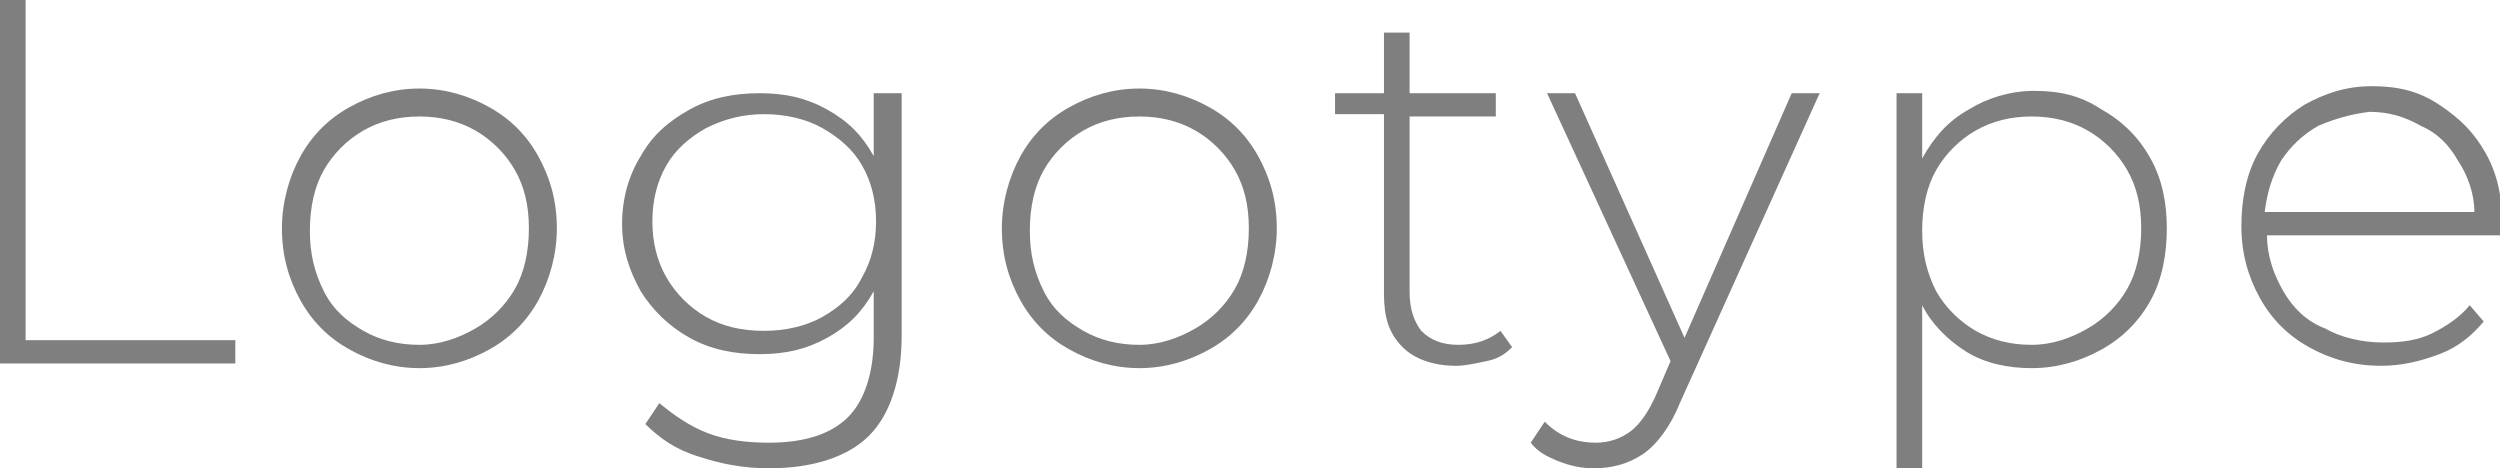 <?xml version="1.0" encoding="UTF-8"?> <!-- Generator: Adobe Illustrator 18.0.0, SVG Export Plug-In . SVG Version: 6.00 Build 0) --> <svg xmlns="http://www.w3.org/2000/svg" xmlns:xlink="http://www.w3.org/1999/xlink" id="Слой_1" x="0px" y="0px" viewBox="0 0 107.3 20.1" xml:space="preserve"> <g opacity="0.5"> <path d="M0,0h1.1v14.6h9v1H0V0z"></path> <path d="M15,15c-0.9-0.5-1.6-1.2-2.1-2.1c-0.5-0.9-0.8-1.9-0.8-3.1c0-1.1,0.3-2.2,0.8-3.1c0.5-0.9,1.2-1.6,2.1-2.1 c0.9-0.5,1.9-0.8,3-0.8s2.1,0.3,3,0.8c0.9,0.5,1.6,1.2,2.1,2.1c0.5,0.9,0.8,1.9,0.8,3.1c0,1.1-0.3,2.2-0.8,3.1 c-0.5,0.9-1.2,1.6-2.1,2.1s-1.9,0.8-3,0.8S15.9,15.5,15,15z M20.4,14.1c0.7-0.4,1.3-1,1.7-1.7c0.4-0.7,0.6-1.6,0.6-2.6 S22.5,8,22.1,7.3c-0.4-0.7-1-1.3-1.7-1.7c-0.7-0.4-1.5-0.6-2.4-0.6s-1.7,0.2-2.4,0.6c-0.7,0.4-1.3,1-1.7,1.7 c-0.4,0.7-0.6,1.6-0.6,2.6s0.2,1.8,0.6,2.6s1,1.3,1.7,1.7c0.7,0.4,1.5,0.6,2.4,0.6S19.7,14.5,20.4,14.1z"></path> <path d="M38.7,4v10.4c0,1.9-0.5,3.4-1.4,4.3c-0.9,0.9-2.4,1.4-4.3,1.4c-1.1,0-2.1-0.2-3-0.5c-1-0.3-1.7-0.8-2.3-1.4l0.6-0.9 c0.6,0.5,1.3,1,2.1,1.3c0.8,0.3,1.7,0.4,2.6,0.4c1.6,0,2.7-0.4,3.4-1.1c0.7-0.7,1.1-1.9,1.1-3.4v-2c-0.5,0.9-1.1,1.5-2,2 c-0.9,0.5-1.8,0.7-2.9,0.7c-1.1,0-2.1-0.2-3-0.7c-0.9-0.5-1.6-1.2-2.1-2c-0.5-0.9-0.8-1.8-0.8-2.9c0-1.1,0.3-2.1,0.8-2.9 c0.5-0.9,1.2-1.5,2.1-2c0.9-0.5,1.9-0.7,3-0.7c1.1,0,2,0.2,2.9,0.7c0.9,0.5,1.5,1.1,2,2V4H38.7z M35.3,13.6 c0.7-0.4,1.3-0.9,1.7-1.7c0.4-0.7,0.6-1.5,0.6-2.4c0-0.9-0.2-1.7-0.6-2.4c-0.4-0.7-1-1.2-1.7-1.6c-0.7-0.4-1.6-0.6-2.5-0.6 c-0.9,0-1.7,0.2-2.5,0.6c-0.7,0.4-1.3,0.9-1.7,1.6s-0.6,1.5-0.6,2.4c0,0.9,0.2,1.7,0.6,2.4s1,1.3,1.7,1.7c0.7,0.4,1.5,0.6,2.5,0.6 C33.7,14.2,34.6,14,35.3,13.6z"></path> <path d="M45.9,15c-0.9-0.5-1.6-1.2-2.1-2.1c-0.5-0.9-0.8-1.9-0.8-3.1c0-1.1,0.3-2.2,0.8-3.1c0.5-0.9,1.2-1.6,2.1-2.1 c0.9-0.5,1.9-0.8,3-0.8s2.1,0.3,3,0.8c0.9,0.5,1.6,1.2,2.1,2.1c0.5,0.9,0.8,1.9,0.8,3.1c0,1.1-0.3,2.2-0.8,3.1 c-0.5,0.9-1.2,1.6-2.1,2.1s-1.9,0.8-3,0.8S46.8,15.5,45.9,15z M51.3,14.1c0.7-0.4,1.3-1,1.7-1.7c0.4-0.7,0.6-1.6,0.6-2.6 S53.4,8,53,7.3c-0.4-0.7-1-1.3-1.7-1.7c-0.7-0.4-1.5-0.6-2.4-0.6s-1.7,0.2-2.4,0.6c-0.7,0.4-1.3,1-1.7,1.7 c-0.4,0.7-0.6,1.6-0.6,2.6s0.2,1.8,0.6,2.6s1,1.3,1.7,1.7c0.7,0.4,1.5,0.6,2.4,0.6S50.6,14.5,51.3,14.1z"></path> <path d="M64.9,14.9c-0.3,0.3-0.6,0.5-1.1,0.6s-0.9,0.2-1.3,0.2c-1,0-1.8-0.3-2.3-0.8c-0.6-0.6-0.8-1.3-0.8-2.3V4.9h-2.1V4h2.1V1.4 h1.1V4h3.7v1h-3.7v7.5c0,0.8,0.2,1.3,0.5,1.7c0.4,0.4,0.9,0.6,1.6,0.6c0.7,0,1.3-0.2,1.8-0.6L64.9,14.9z"></path> <path d="M78.1,4l-6,13.3c-0.4,1-1,1.8-1.6,2.2c-0.6,0.4-1.3,0.6-2.1,0.6c-0.5,0-1-0.1-1.5-0.3c-0.5-0.2-0.9-0.4-1.2-0.8l0.6-0.9 c0.6,0.6,1.3,0.9,2.2,0.9c0.6,0,1.1-0.2,1.5-0.5s0.8-0.9,1.1-1.6l0.6-1.4L66.4,4h1.2l4.7,10.5L76.9,4H78.1z"></path> <path d="M90.2,4.7c0.9,0.5,1.6,1.2,2.1,2.1C92.8,7.7,93,8.7,93,9.8s-0.2,2.2-0.7,3.1c-0.5,0.9-1.2,1.6-2.1,2.1 c-0.9,0.5-1.9,0.8-3,0.8c-1,0-2-0.2-2.8-0.7c-0.8-0.5-1.5-1.2-1.9-2v7h-1.1V4h1.1v2.8c0.5-0.9,1.1-1.6,2-2.1 c0.8-0.5,1.8-0.8,2.8-0.8C88.4,3.9,89.3,4.1,90.2,4.7z M89.6,14.1c0.7-0.4,1.3-1,1.7-1.7s0.6-1.6,0.6-2.6S91.7,8,91.3,7.3 c-0.4-0.7-1-1.3-1.7-1.7c-0.7-0.4-1.5-0.6-2.4-0.6s-1.7,0.2-2.4,0.6c-0.7,0.4-1.3,1-1.7,1.7c-0.4,0.7-0.6,1.6-0.6,2.6 s0.2,1.8,0.6,2.6c0.4,0.7,1,1.3,1.7,1.7c0.7,0.4,1.5,0.6,2.4,0.6S88.9,14.5,89.6,14.1z"></path> <path d="M107.3,10.1h-10c0,0.9,0.3,1.7,0.7,2.4c0.4,0.7,1,1.3,1.8,1.6c0.7,0.4,1.6,0.6,2.5,0.6c0.8,0,1.5-0.1,2.1-0.4 c0.6-0.3,1.2-0.7,1.6-1.2l0.6,0.7c-0.5,0.6-1.1,1.1-1.9,1.4c-0.8,0.3-1.6,0.5-2.5,0.5c-1.2,0-2.2-0.3-3.1-0.8 c-0.9-0.5-1.6-1.2-2.1-2.1c-0.5-0.9-0.8-1.9-0.8-3.1c0-1.1,0.2-2.2,0.7-3.1c0.5-0.9,1.2-1.6,2-2.1c0.9-0.5,1.8-0.8,2.9-0.8 c1.1,0,2,0.2,2.9,0.8s1.5,1.2,2,2.1c0.5,0.9,0.7,1.9,0.7,3L107.3,10.1z M99.5,5.4c-0.7,0.4-1.2,0.9-1.6,1.5 c-0.4,0.7-0.6,1.4-0.7,2.2h9c0-0.8-0.3-1.6-0.7-2.2c-0.4-0.7-0.9-1.2-1.6-1.5c-0.7-0.4-1.4-0.6-2.2-0.6 C100.9,4.9,100.2,5.1,99.5,5.4z"></path> </g> </svg> 